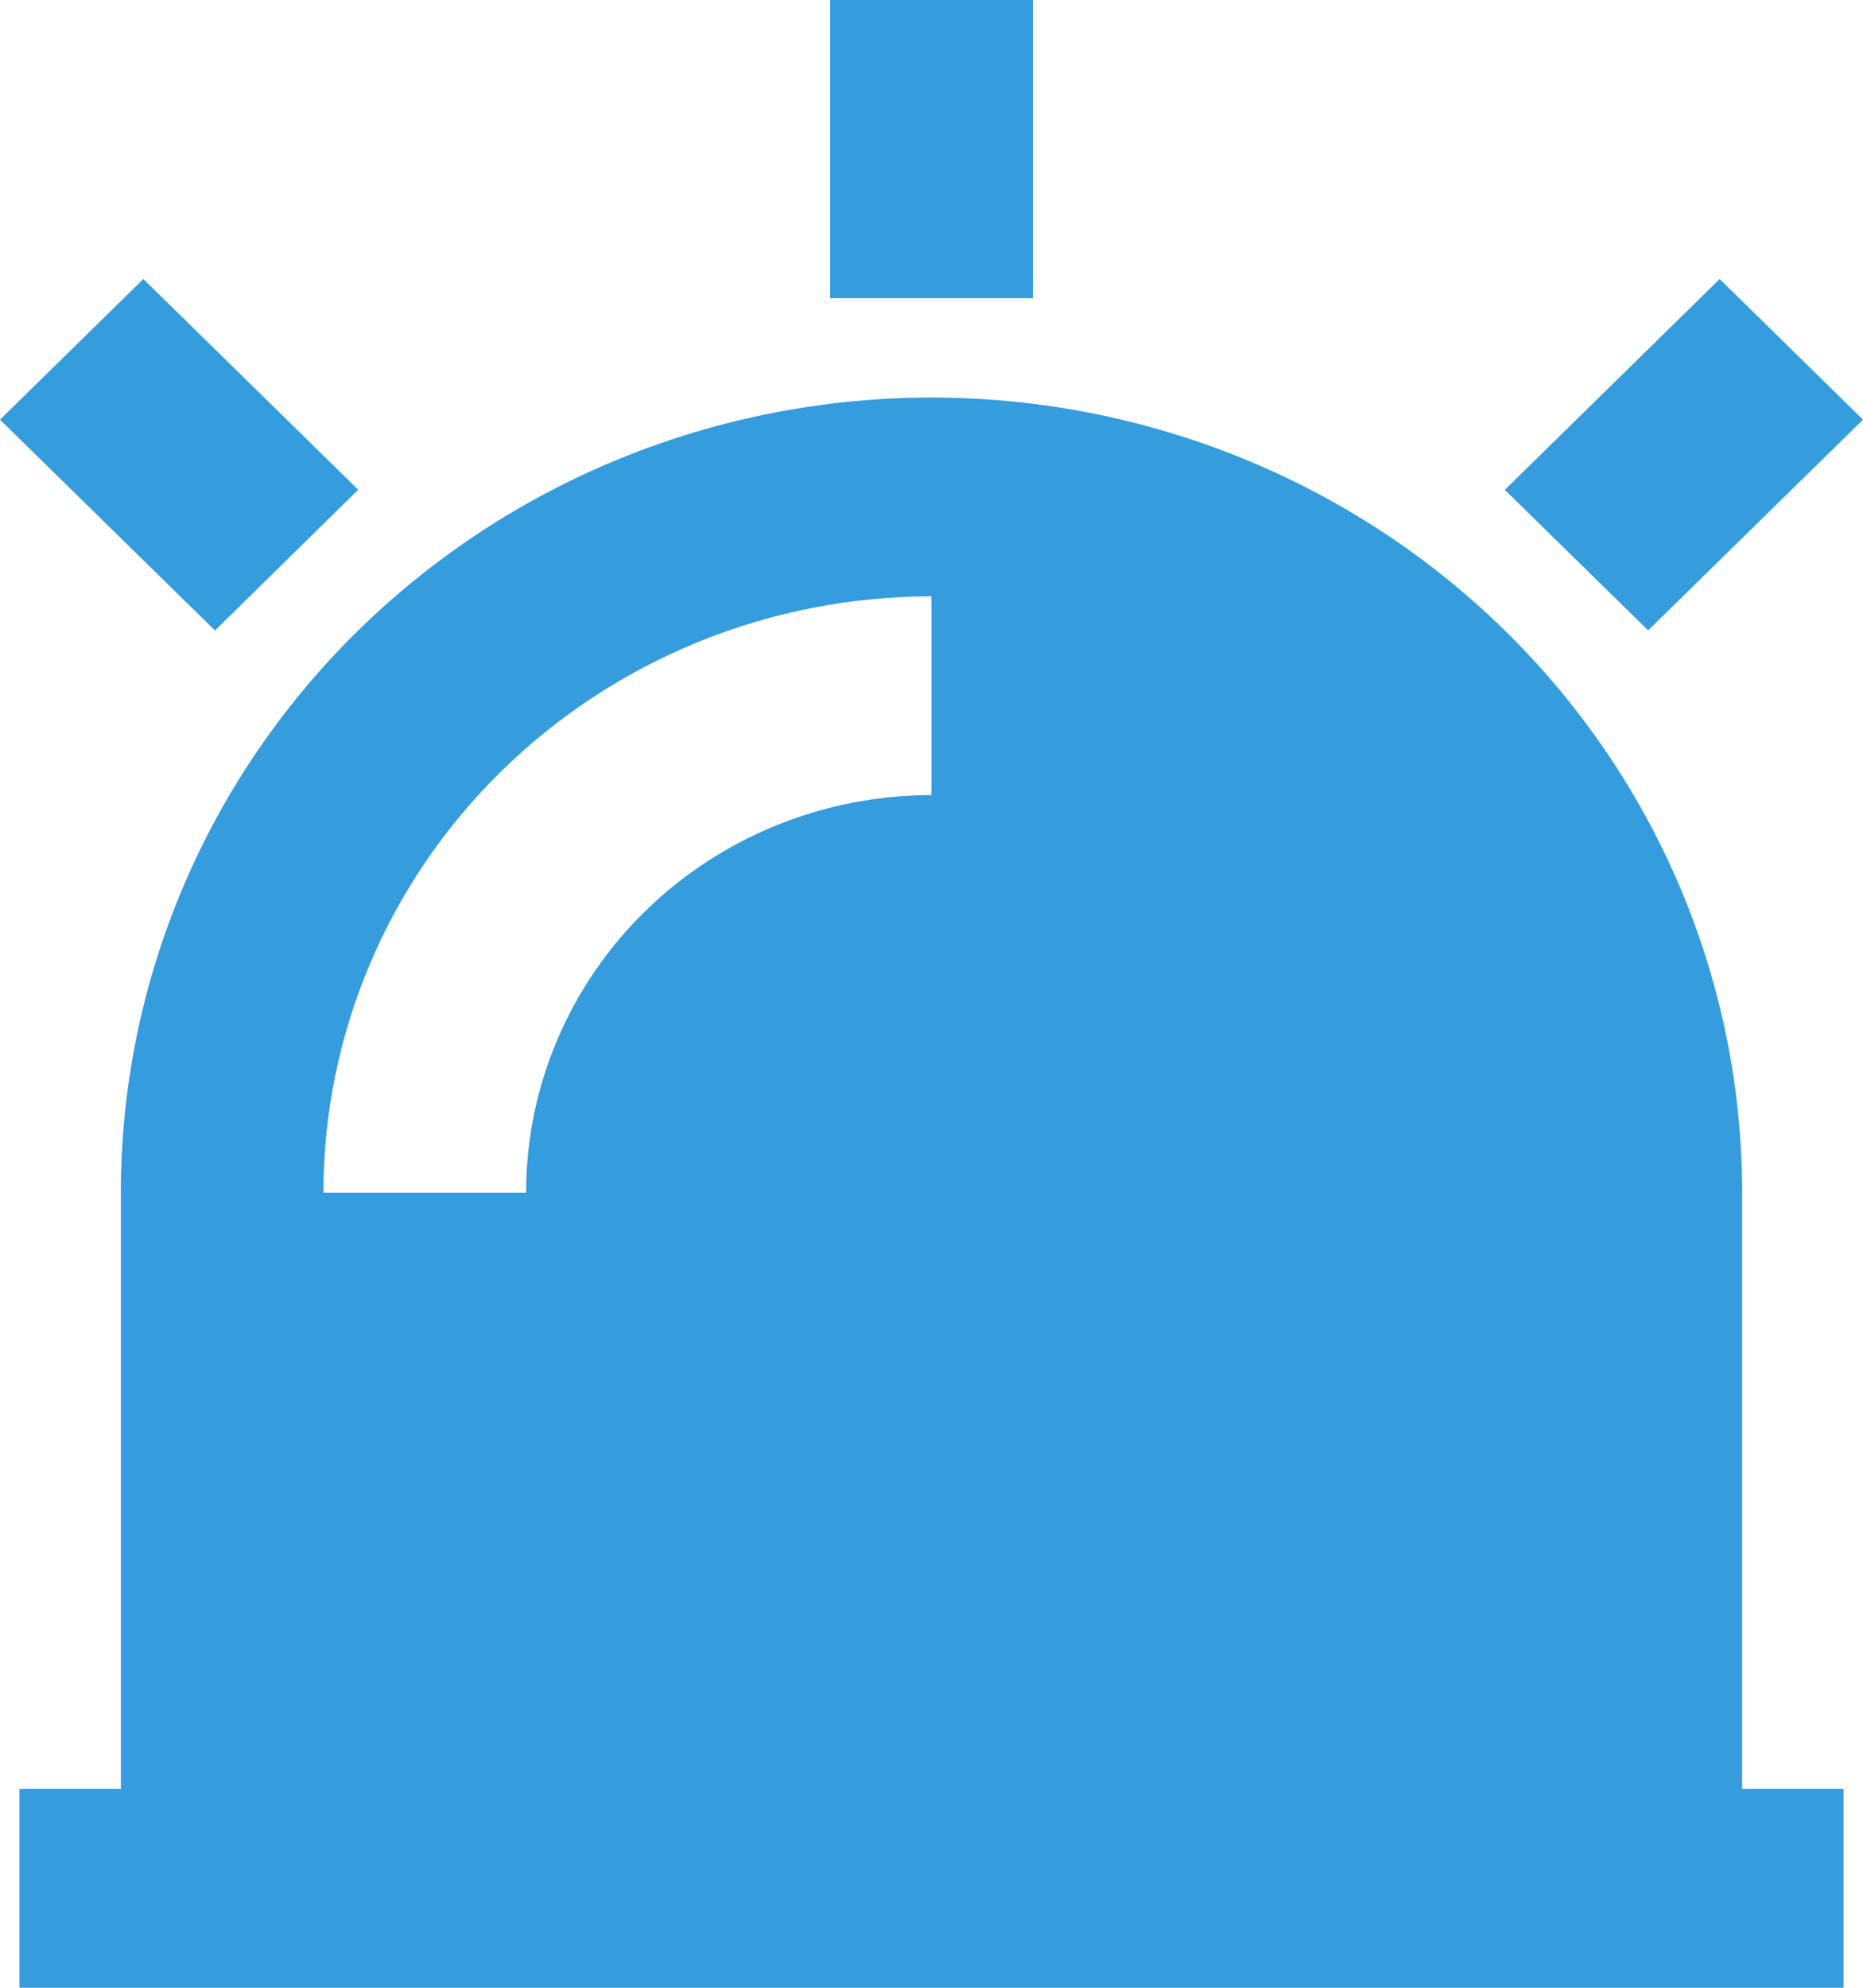 <svg width="15" height="16" viewBox="0 0 15 16" fill="none" xmlns="http://www.w3.org/2000/svg">
<path d="M0.973 14.4V9.6C0.973 7.903 1.66 6.275 2.884 5.075C4.109 3.874 5.769 3.2 7.5 3.2C9.231 3.2 10.892 3.874 12.116 5.075C13.34 6.275 14.027 7.903 14.027 9.6V14.4H14.843V16H0.157V14.4H0.973ZM2.604 9.6H4.236C4.236 8.751 4.58 7.937 5.192 7.337C5.804 6.737 6.634 6.4 7.5 6.4V4.8C6.202 4.8 4.956 5.306 4.038 6.206C3.12 7.106 2.604 8.327 2.604 9.6ZM6.684 0H8.316V2.4H6.684V0ZM13.846 2.246L15 3.378L13.27 5.074L12.116 3.943L13.846 2.246ZM0 3.378L1.154 2.246L2.884 3.942L1.731 5.075L0 3.378Z" fill="#359CDD"/>
</svg>
